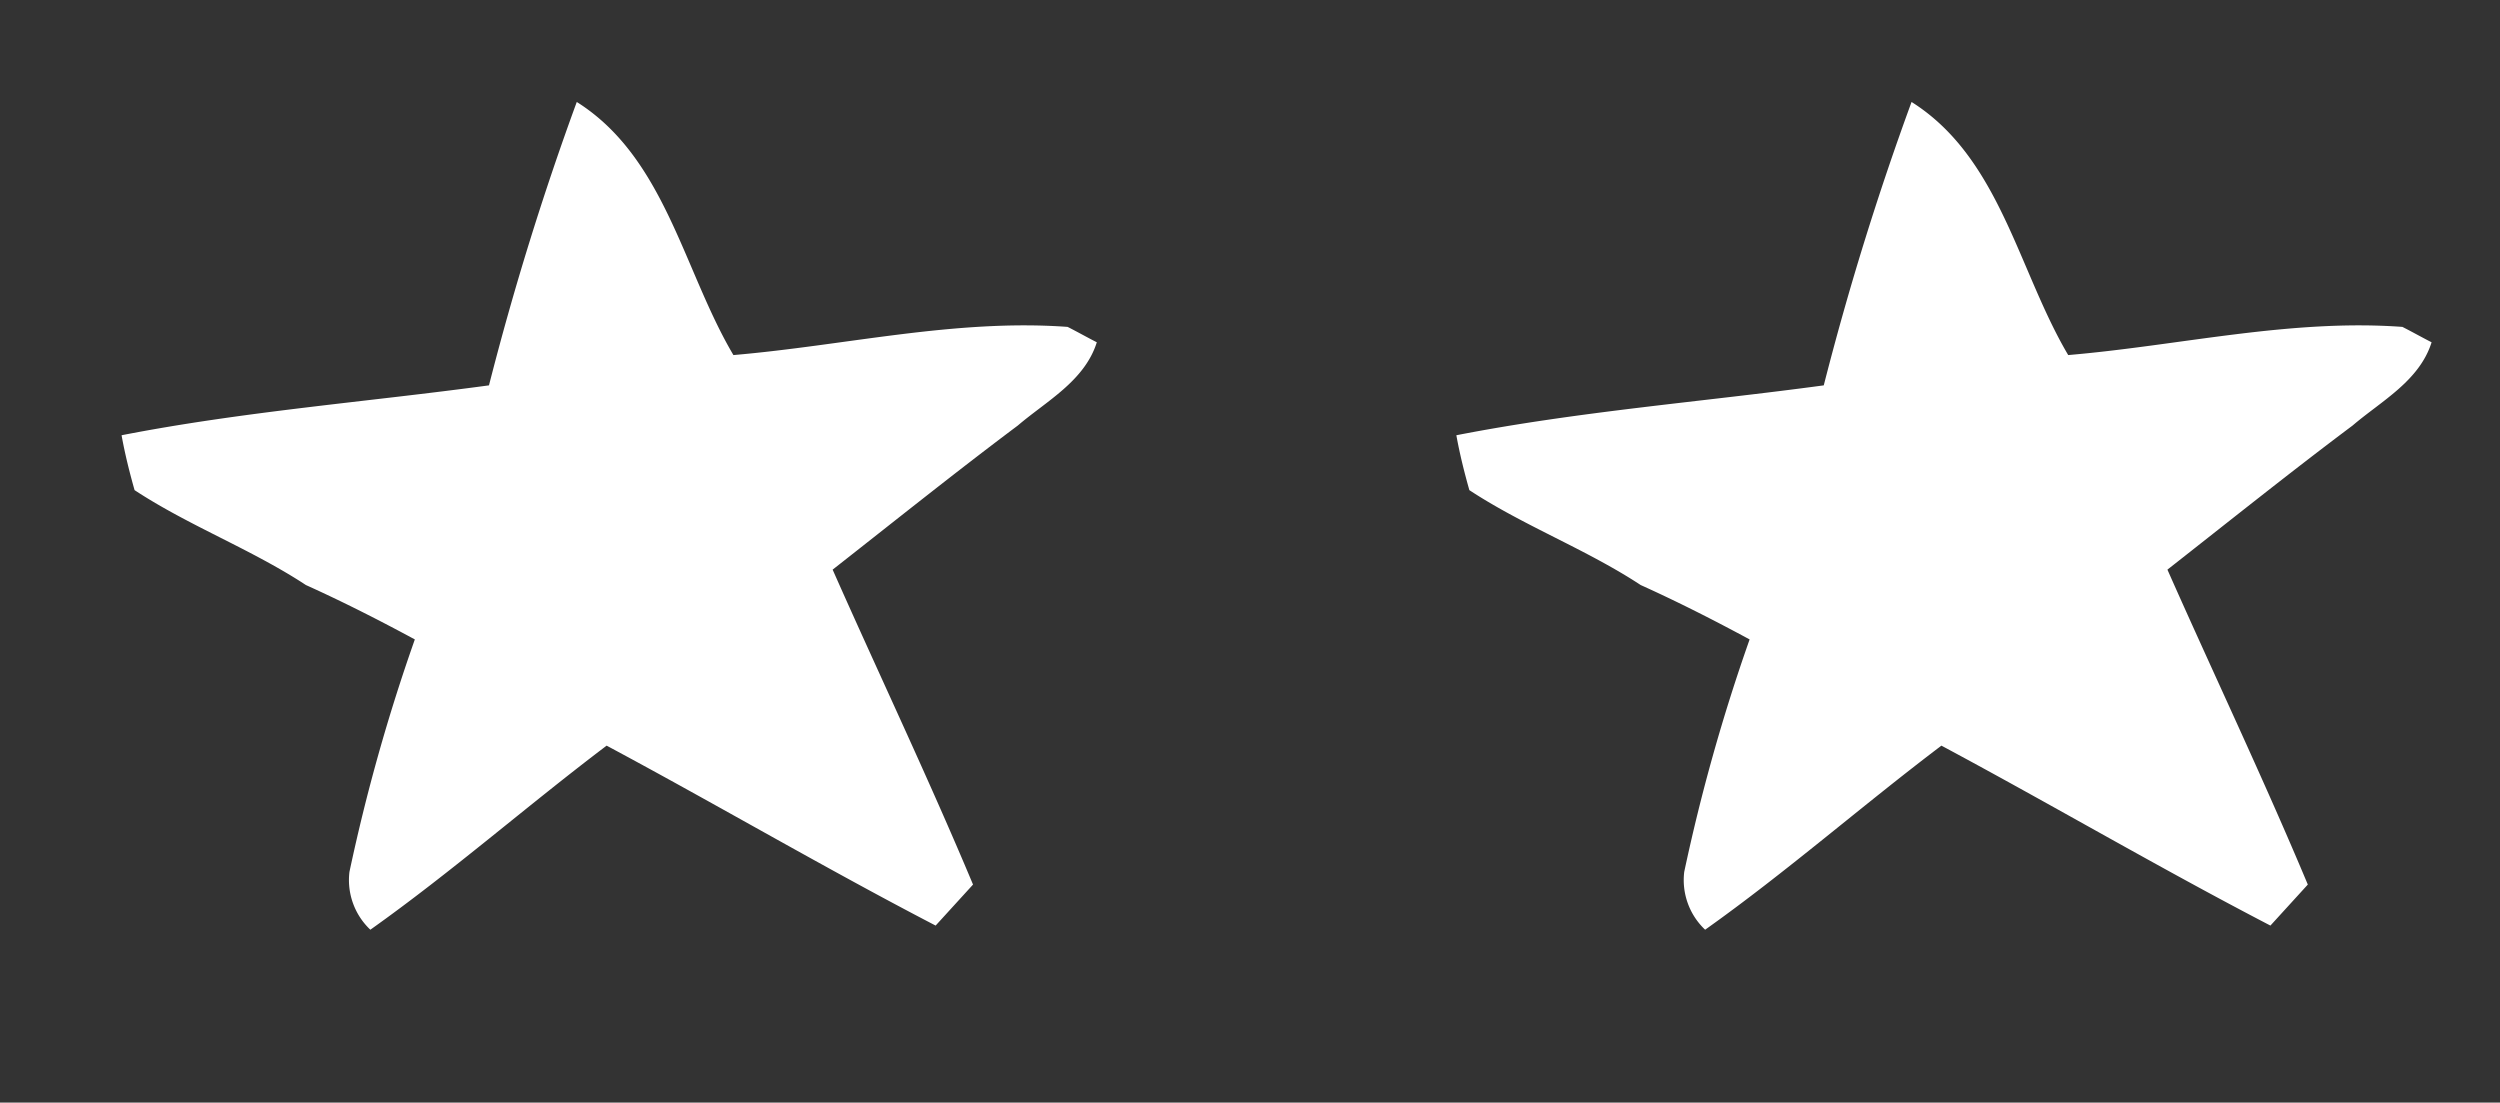 <?xml version="1.0" encoding="UTF-8"?> <svg xmlns="http://www.w3.org/2000/svg" width="70.002" height="30.874" viewBox="0 0 70.002 30.874"><rect x="0" y="0" width="70.002" height="30.874" fill="#333333" stroke="none"/><g id="Groupe_656" data-name="Groupe 656" transform="translate(-901.537 -2720.261)"><path id="Tracé_7545" data-name="Tracé 7545" d="M31.067,14.164c1.765.483,3.62.562,5.385,1.045,1.124.124,2.248.3,3.372.506a52.077,52.077,0,0,0,.27,6.756,1.913,1.913,0,0,0,1.057,1.36c1.664-2.237,3.1-4.654,4.7-6.947,3.451.618,6.868,1.371,10.319,1.945l.641-1.416c-2.1-2.439-4.317-4.778-6.464-7.172C51.571,8.42,52.773,6.587,54.032,4.8c.551-.9,1.394-1.765,1.383-2.9-.225-.034-.686-.124-.911-.157-3.058.753-5.778,2.428-8.656,3.642C43.78,3.563,42.319.719,39.486,0A81.929,81.929,0,0,0,39.6,8.307c-3.114,1.5-6.318,2.822-9.353,4.508.247.461.528.911.821,1.349" transform="matrix(0.951, 0.309, -0.309, 0.951, 880.136, 2710.915)" fill="#fff"></path><path id="Tracé_7546" data-name="Tracé 7546" d="M31.067,14.164c1.765.483,3.62.562,5.385,1.045,1.124.124,2.248.3,3.372.506a52.077,52.077,0,0,0,.27,6.756,1.913,1.913,0,0,0,1.057,1.36c1.664-2.237,3.1-4.654,4.7-6.947,3.451.618,6.868,1.371,10.319,1.945l.641-1.416c-2.1-2.439-4.317-4.778-6.464-7.172C51.571,8.42,52.773,6.587,54.032,4.8c.551-.9,1.394-1.765,1.383-2.9-.225-.034-.686-.124-.911-.157-3.058.753-5.778,2.428-8.656,3.642C43.78,3.563,42.319.719,39.486,0A81.929,81.929,0,0,0,39.6,8.307c-3.114,1.5-6.318,2.822-9.353,4.508.247.461.528.911.821,1.349" transform="matrix(0.951, 0.309, -0.309, 0.951, 917.511, 2710.915)" fill="#fff"></path></g></svg> 